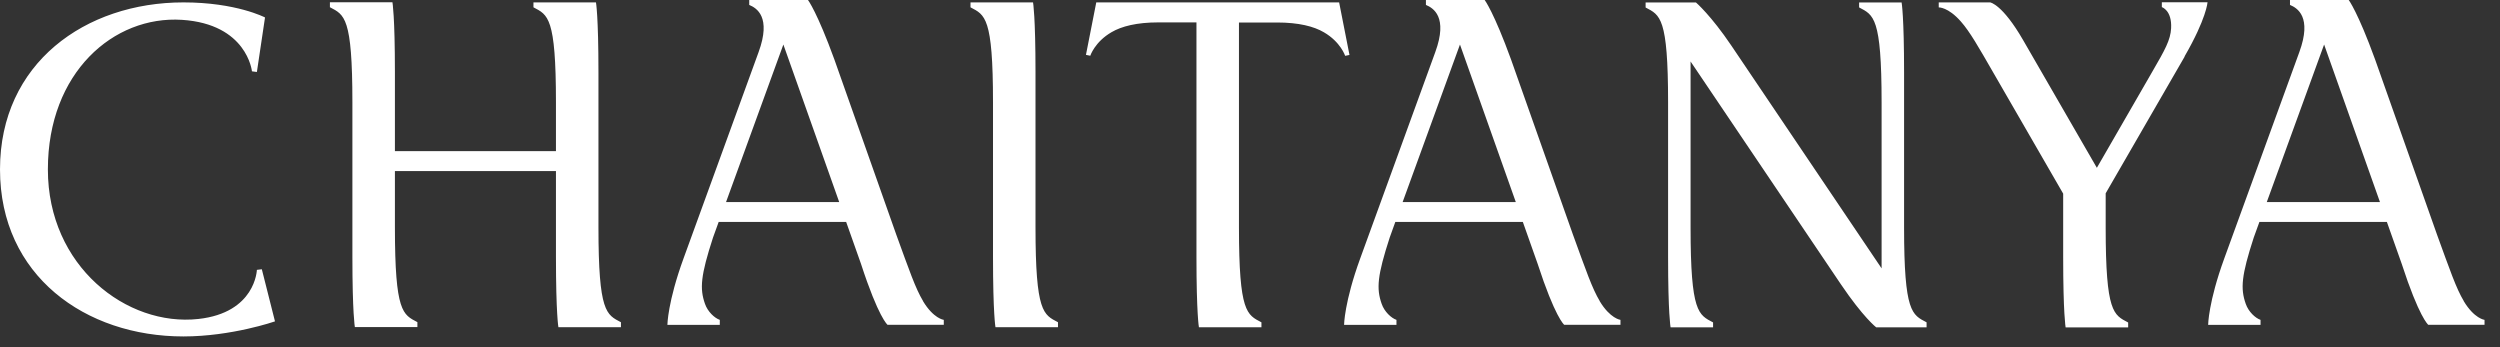 <?xml version="1.0" encoding="UTF-8"?> <svg xmlns="http://www.w3.org/2000/svg" width="144" height="20" viewBox="0 0 144 20" fill="none"><rect x="0" y="0" width="144" height="20" fill="#333333" stroke="none"/><path d="M10.565 0.138C13.613 0.138 15.265 1.006 15.265 1.006L14.797 4.146L14.513 4.109C14.51 4.083 14.22 1.385 10.484 1.143C6.543 0.889 2.758 4.181 2.758 9.753V9.764C2.758 15.341 7.304 18.825 11.424 18.373C14.717 18.013 14.796 15.556 14.797 15.544L15.081 15.509L15.839 18.511C15.839 18.511 13.344 19.379 10.565 19.379C4.917 19.379 0 15.879 0 9.758C0 3.637 4.917 0.138 10.565 0.138ZM127.154 0.132C127.154 0.132 127.093 1.067 125.833 3.246V3.266L121.287 11.135V13.105C121.287 18.022 121.749 18.134 122.582 18.576V18.86H118.98C118.978 18.845 118.839 18.066 118.839 14.812V11.154L114.774 4.114C113.987 2.748 113.464 1.823 112.946 1.239C112.205 0.396 111.671 0.427 111.671 0.427V0.137H114.628C114.646 0.139 115.339 0.246 116.532 2.311L120.779 9.666L123.984 4.109C124.706 2.865 125.02 2.305 125.056 1.63C125.111 0.589 124.522 0.411 124.522 0.411V0.132H127.154ZM97.688 0.143C97.705 0.158 98.558 0.897 99.725 2.626L108.38 15.458V5.897C108.38 0.981 107.918 0.869 107.085 0.427V0.143H109.533C109.536 0.158 109.675 0.938 109.675 4.19V13.096C109.675 18.013 110.138 18.125 110.971 18.566V18.855H108.07C108.07 18.855 107.328 18.287 106.033 16.372L97.377 3.541V13.101C97.377 18.018 97.84 18.129 98.673 18.571V18.855H96.225C96.222 18.838 96.082 18.057 96.082 14.808V5.902C96.082 0.986 95.62 0.873 94.787 0.432V0.143H97.688ZM77.135 0.143L77.73 3.165L77.481 3.216C77.481 3.216 77.221 2.418 76.256 1.859C75.677 1.519 74.803 1.296 73.559 1.296H71.364V13.096C71.364 18.012 71.826 18.125 72.659 18.566V18.851H69.058C69.055 18.835 68.916 18.055 68.916 14.803V1.29H66.722C65.477 1.29 64.603 1.514 64.024 1.854C63.059 2.413 62.8 3.211 62.8 3.211L62.551 3.16L63.145 0.138H77.135V0.143ZM22.605 0.132C22.606 0.138 22.747 0.907 22.747 4.181V8.706H32.023V5.893C32.023 0.975 31.56 0.863 30.727 0.421V0.137H34.328C34.328 0.137 34.471 0.899 34.471 4.186V13.09C34.471 18.006 34.933 18.119 35.766 18.561V18.846H32.164C32.164 18.846 32.023 18.083 32.023 14.797V9.854H22.747V13.085C22.747 18.002 23.209 18.114 24.042 18.556V18.84H20.44C20.437 18.821 20.298 18.037 20.298 14.792V5.887C20.298 0.97 19.836 0.858 19.003 0.416V0.132H22.605ZM59.503 0.138C59.507 0.158 59.645 0.942 59.645 4.186V13.091C59.645 18.008 60.107 18.12 60.94 18.561V18.846H57.339C57.338 18.841 57.197 18.074 57.197 14.797V5.893C57.197 0.975 56.734 0.864 55.901 0.422V0.138H59.503ZM46.54 0C46.549 0.012 47.072 0.71 48.059 3.424L51.619 13.497C52.381 15.59 52.727 16.605 53.169 17.342H53.164C53.768 18.349 54.352 18.423 54.362 18.424V18.708H51.122C51.122 18.708 50.604 18.307 49.588 15.183L48.739 12.785H41.395L41.069 13.685C40.358 15.874 40.297 16.62 40.606 17.499C40.764 17.956 41.16 18.322 41.46 18.424V18.714H38.442C38.442 18.714 38.453 17.408 39.372 14.884L43.695 3.002C44.437 0.975 43.583 0.462 43.156 0.284V0H46.54ZM85.517 0C85.527 0.013 86.049 0.713 87.035 3.424L90.596 13.497C91.358 15.59 91.704 16.605 92.145 17.342H92.14C92.746 18.352 93.332 18.423 93.339 18.424V18.708H90.098C90.081 18.694 89.563 18.254 88.564 15.183L87.716 12.785H80.37L80.046 13.685C79.335 15.874 79.273 16.62 79.583 17.499C79.74 17.956 80.137 18.322 80.436 18.424V18.714H77.419C77.419 18.714 77.429 17.408 78.349 14.884L82.672 3.002C83.413 0.975 82.559 0.462 82.133 0.284V0H85.517ZM135.286 0C135.286 0 135.809 0.686 136.805 3.424L140.366 13.497C141.128 15.589 141.473 16.605 141.915 17.342H141.91C142.52 18.358 143.109 18.424 143.109 18.424V18.708H139.868C139.857 18.699 139.339 18.273 138.334 15.183L137.485 12.785H130.141L129.815 13.685C129.104 15.874 129.044 16.62 129.354 17.499C129.511 17.956 129.907 18.322 130.207 18.424V18.714H127.189C127.189 18.714 127.2 17.408 128.119 14.884L132.441 3.002C133.183 0.975 132.33 0.462 131.903 0.284V0H135.286ZM41.82 11.638H48.338L45.122 2.565L41.82 11.638ZM80.792 11.638H87.31L84.094 2.565L80.792 11.638ZM130.567 11.638H137.085L133.869 2.565L130.567 11.638Z" fill="white"></path></svg> 